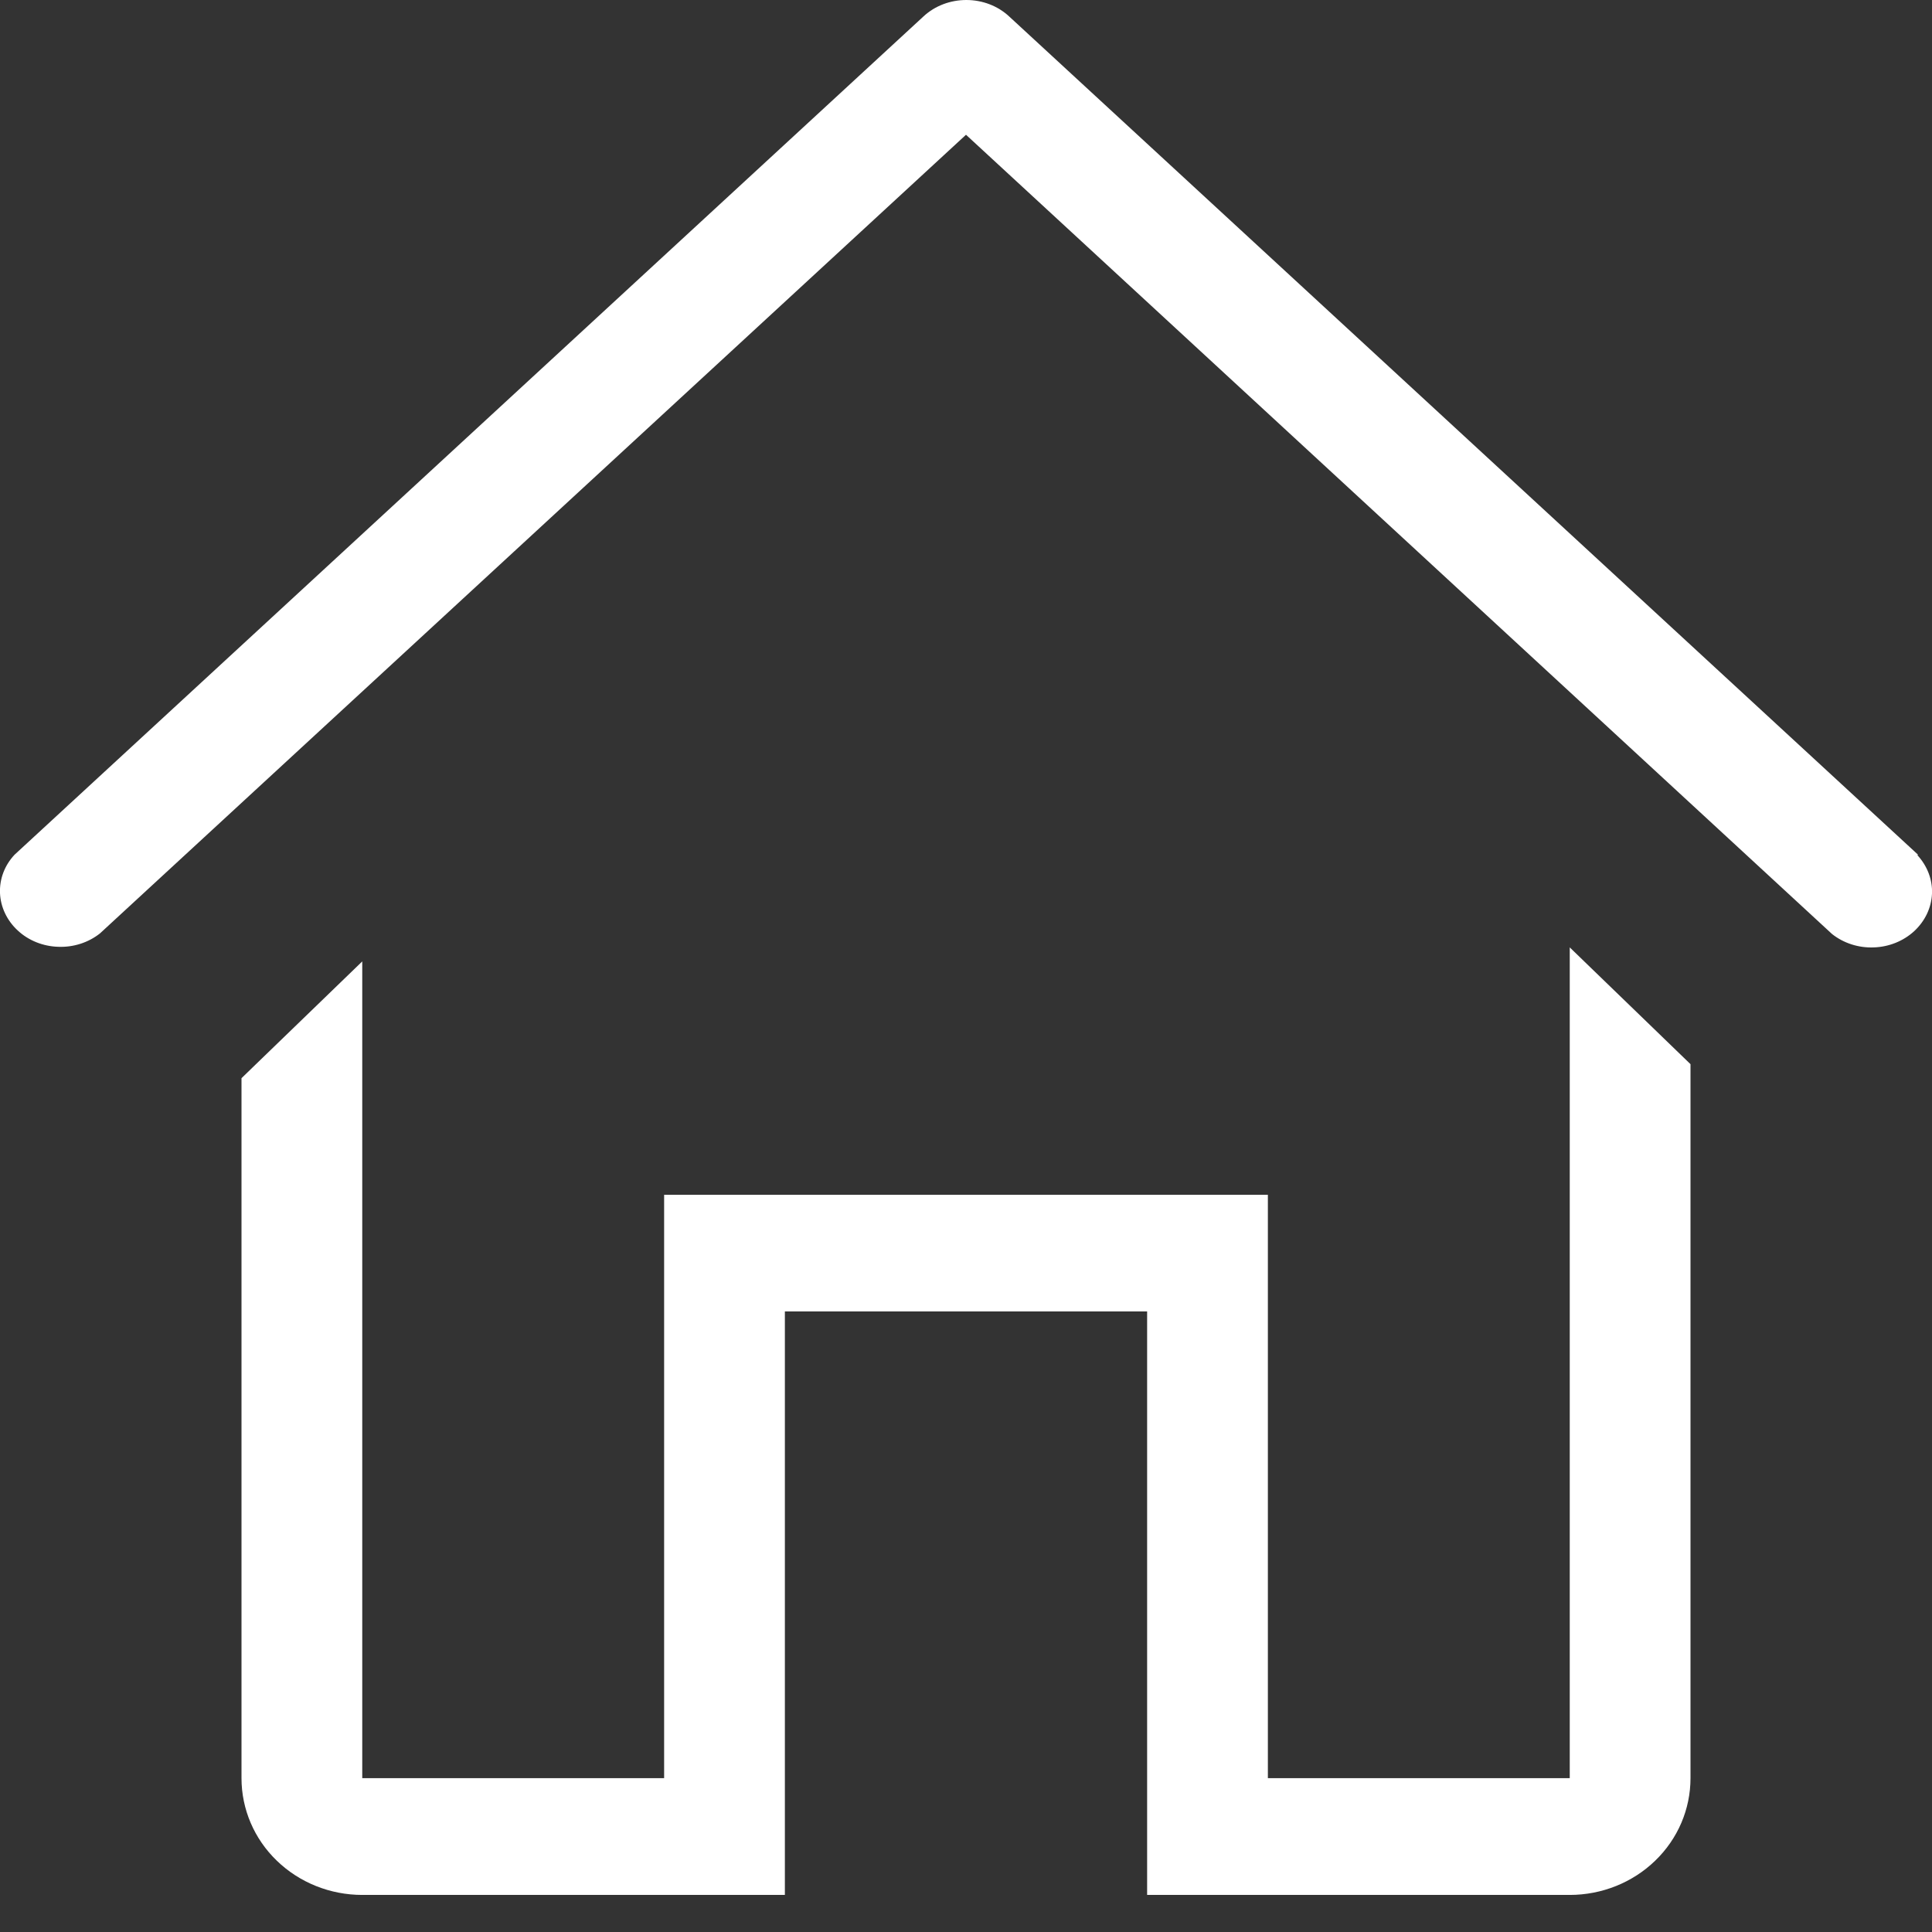 <svg width="16" height="16" viewBox="0 0 16 16" fill="none" xmlns="http://www.w3.org/2000/svg">
<rect x="0" y="0" width="16" height="16" fill="#333333" stroke="none"/>
<path d="M15.884 7.078L8.356 0.135C8.262 0.048 8.135 0 8.003 0C7.87 0 7.743 0.048 7.649 0.135L0.121 7.078C0.038 7.166 -0.005 7.28 0 7.397C0.005 7.513 0.058 7.624 0.147 7.706C0.236 7.789 0.356 7.837 0.482 7.841C0.609 7.846 0.732 7.806 0.828 7.73L8 1.116L15.172 7.735C15.268 7.811 15.391 7.851 15.518 7.846C15.644 7.842 15.764 7.793 15.853 7.711C15.942 7.628 15.995 7.518 16 7.401C16.005 7.285 15.961 7.171 15.879 7.082L15.884 7.078Z" fill="white"/>
<path d="M13 14.726H10.5V9.895H5.5V14.726H3V7.962L2 8.929V14.726C2 14.983 2.105 15.229 2.293 15.41C2.48 15.591 2.735 15.693 3 15.693H6.5V10.861H9.5V15.693H13C13.265 15.693 13.52 15.591 13.707 15.41C13.895 15.229 14 14.983 14 14.726V8.813L13 7.846V14.726Z" fill="white"/>
</svg>

